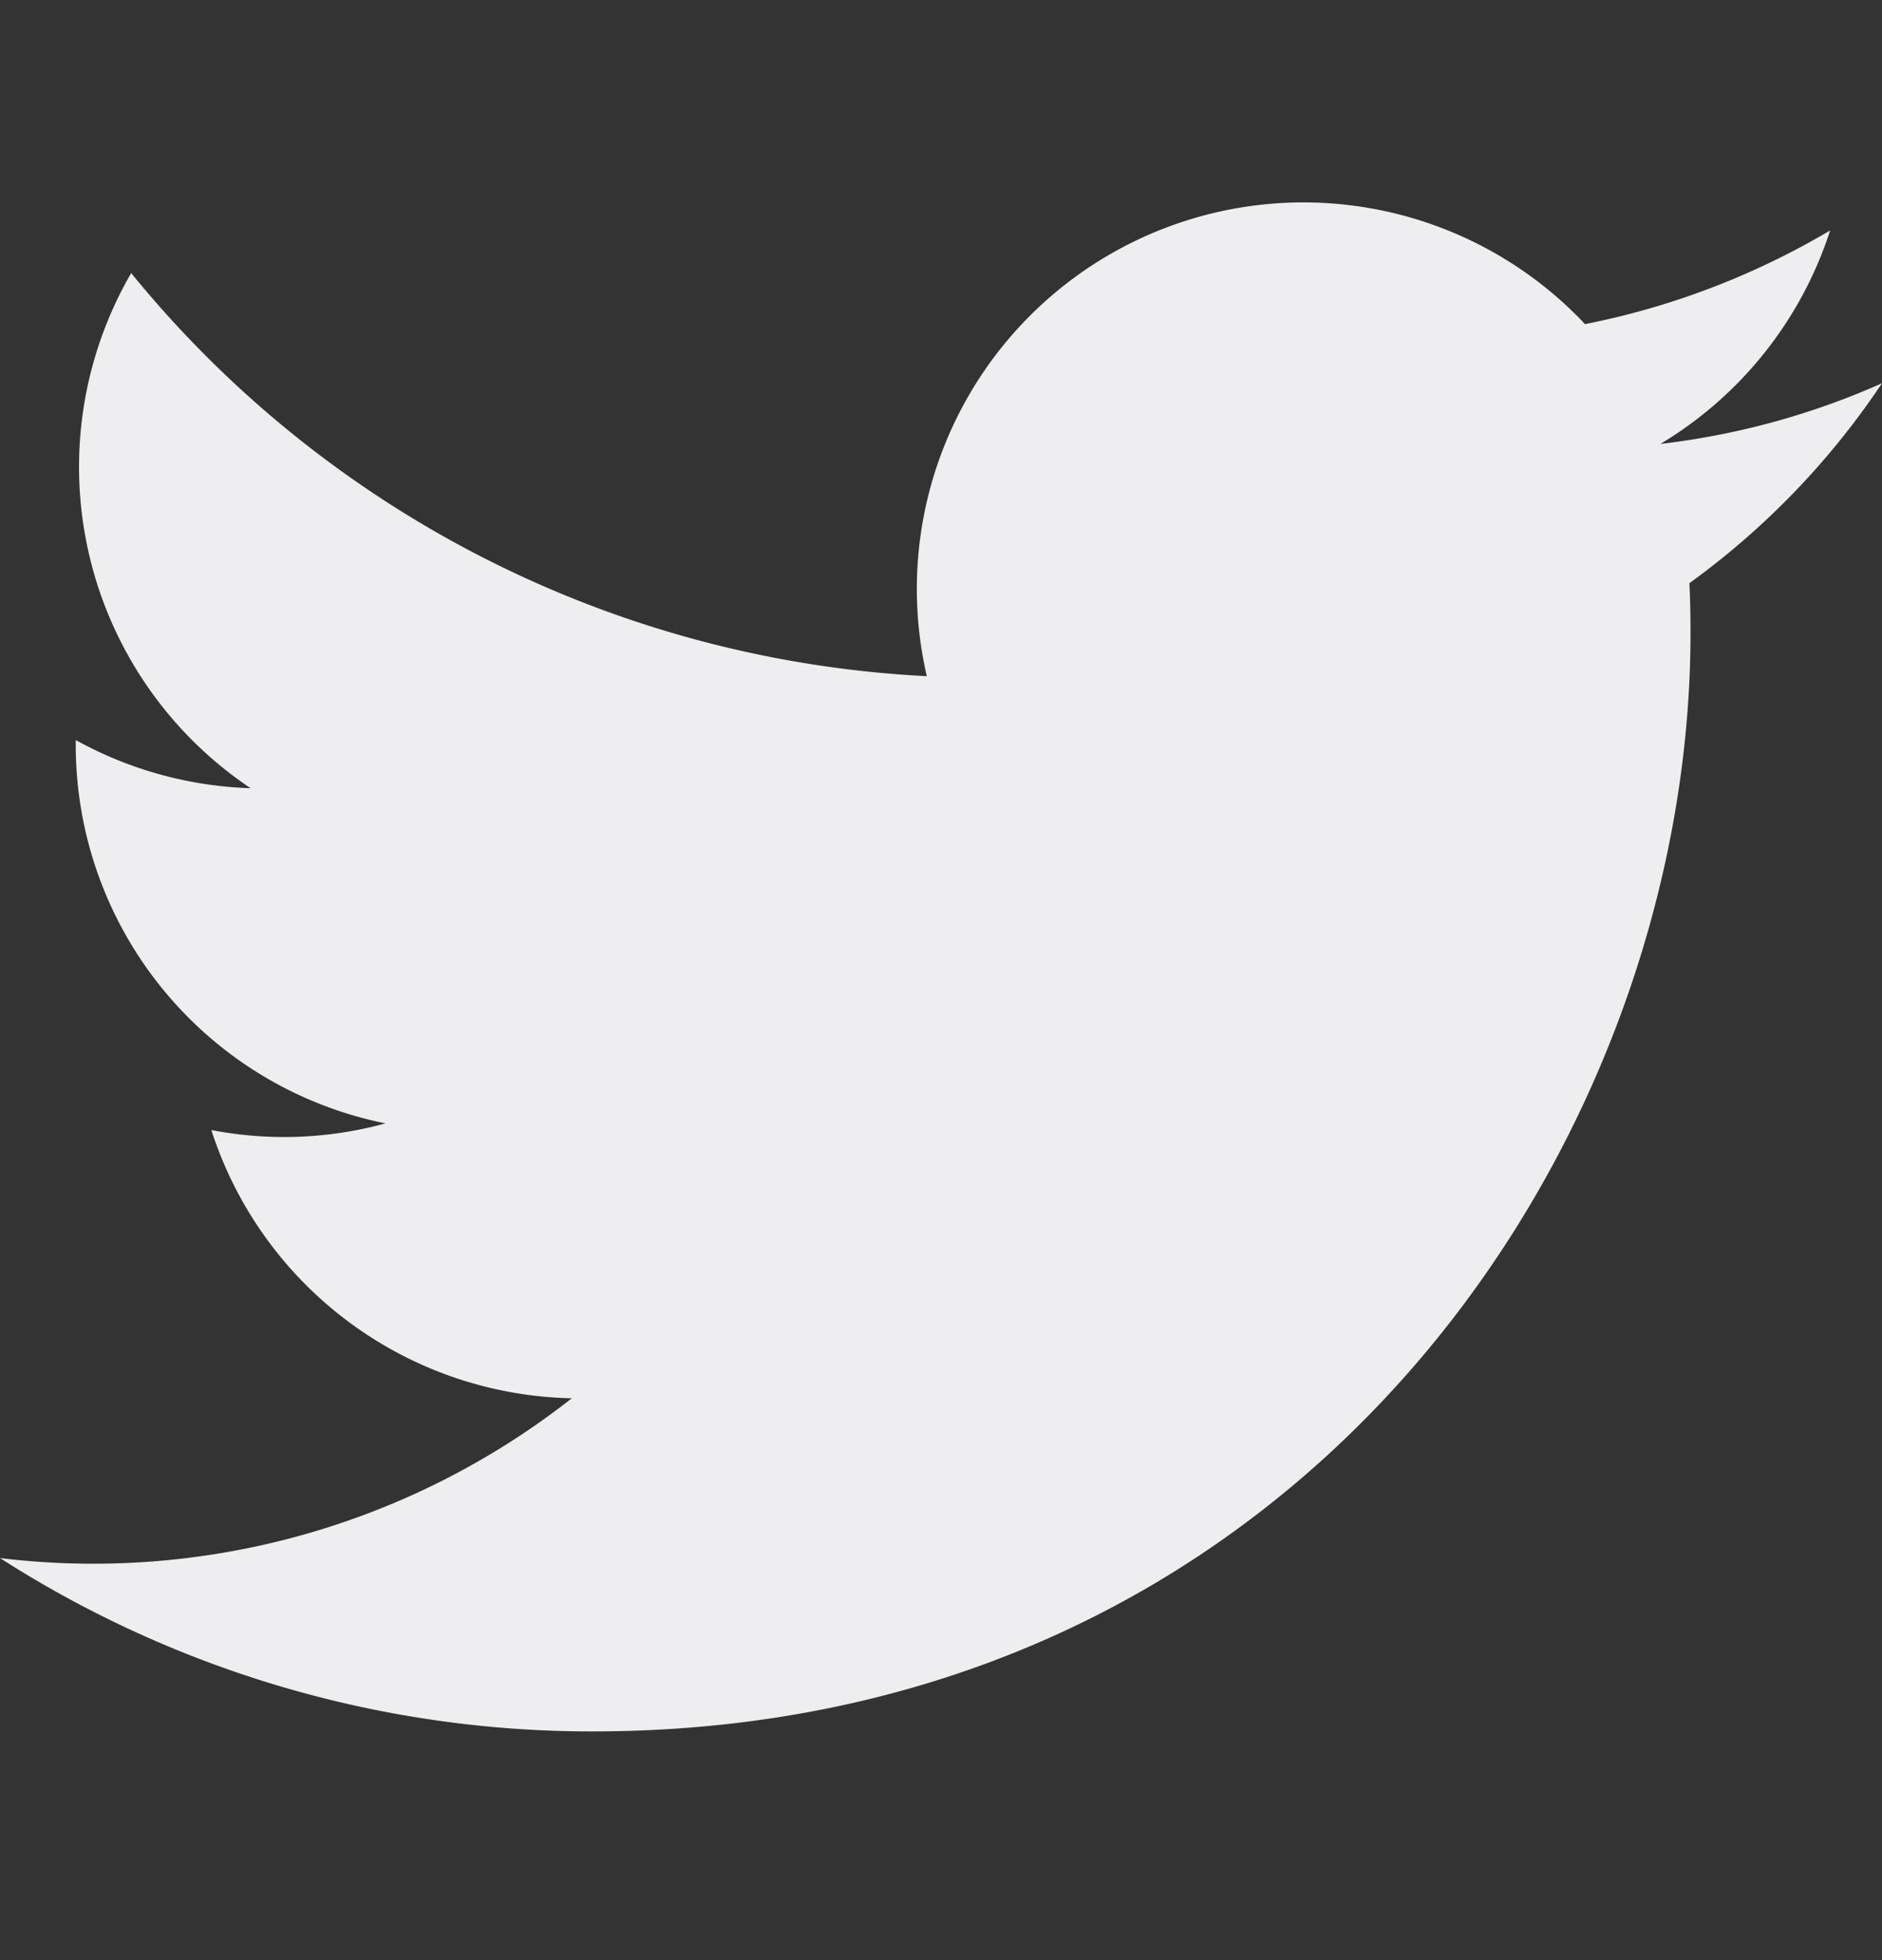 <svg width="24" height="25" fill="none" xmlns="http://www.w3.org/2000/svg"><rect width="100%" height="100%" fill="#333333" stroke="none"/><g clip-path="url(#clip0_615_15263)"><path d="M7.55 22.083c9.055 0 14.008-7.503 14.008-14.008 0-.21-.004-.426-.014-.637A9.999 9.999 0 0024 4.888c-.898.4-1.85.66-2.826.774a4.95 4.95 0 002.165-2.723 9.897 9.897 0 01-3.126 1.195 4.93 4.93 0 00-8.394 4.49A13.985 13.985 0 011.673 3.483a4.93 4.93 0 001.523 6.57 4.93 4.93 0 01-2.23-.614V9.5a4.922 4.922 0 003.95 4.828 4.893 4.893 0 01-2.221.085 4.934 4.934 0 004.597 3.421A9.875 9.875 0 010 19.872a13.969 13.969 0 007.55 2.211z" fill="#EEEEF1"/></g><defs><clipPath id="clip0_615_15263"><path fill="#fff" transform="translate(0 .333)" d="M0 0h24v24H0z"/></clipPath></defs></svg>